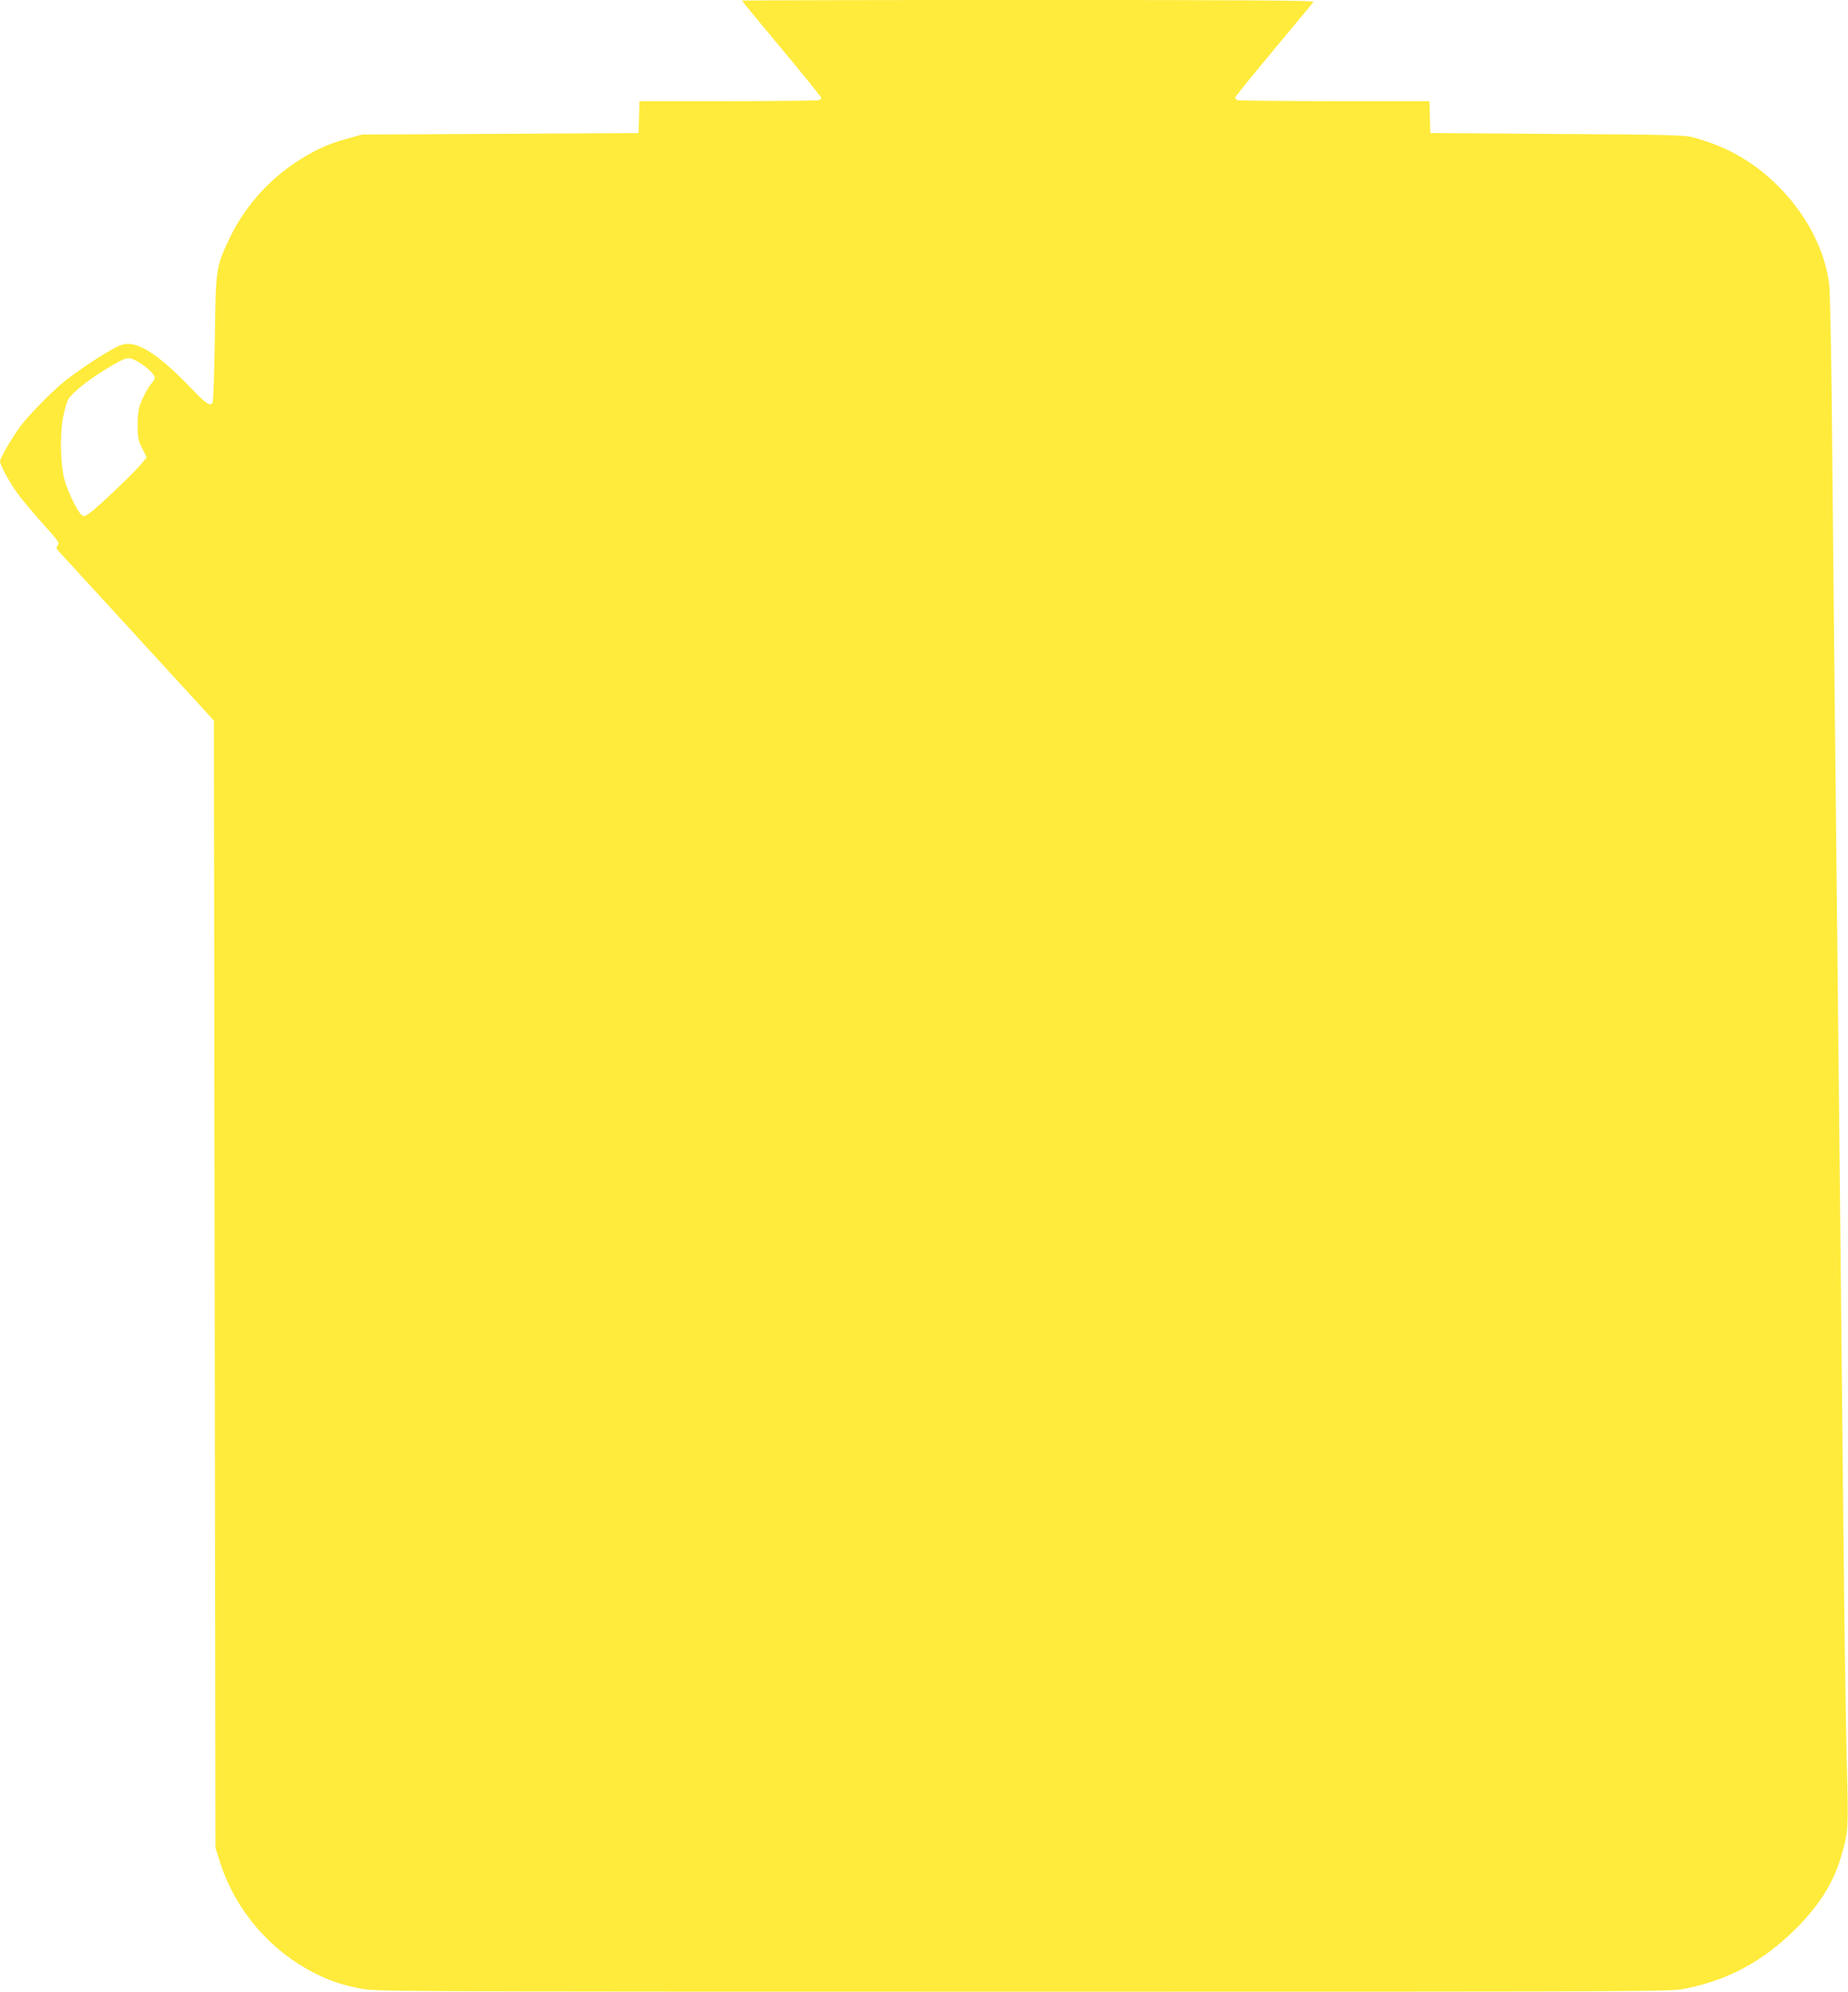 <?xml version="1.0" standalone="no"?>
<!DOCTYPE svg PUBLIC "-//W3C//DTD SVG 20010904//EN"
 "http://www.w3.org/TR/2001/REC-SVG-20010904/DTD/svg10.dtd">
<svg version="1.0" xmlns="http://www.w3.org/2000/svg"
 width="1188pt" height="1280pt" viewBox="0 0 1188 1280"
 preserveAspectRatio="xMidYMid meet">
<g transform="translate(0,1280) scale(0.1,-0.1)"
fill="#ffeb3b" stroke="none">
<path d="M4770 12796 c0 -3 115 -142 255 -310 140 -168 255 -310 255 -315 0
-5 -7 -12 -16 -15 -9 -3 -272 -6 -584 -6 l-569 0 -3 -102 -3 -103 -890 -5
-890 -5 -95 -27 c-126 -34 -213 -75 -333 -154 -180 -120 -331 -294 -422 -487
-87 -184 -88 -190 -94 -642 -3 -220 -10 -406 -14 -412 -17 -27 -41 -10 -145
99 -181 188 -309 278 -399 278 -33 0 -62 -11 -130 -51 -97 -57 -217 -140 -285
-195 -79 -65 -229 -218 -277 -284 -55 -74 -131 -205 -131 -225 0 -24 69 -149
119 -215 27 -36 85 -105 128 -154 140 -157 138 -154 123 -171 -11 -13 -9 -20
12 -43 41 -44 949 -1035 972 -1060 l21 -24 5 -3621 5 -3622 28 -88 c95 -303
315 -565 597 -711 104 -54 181 -81 308 -106 95 -19 166 -20 4257 -20 4125 0
4161 0 4260 20 279 56 500 176 710 385 147 146 240 293 288 455 51 173 51 163
38 667 -6 257 -16 929 -21 1493 -6 564 -15 1437 -20 1940 -5 503 -14 1356 -20
1895 -6 539 -15 1383 -20 1875 -5 492 -12 1181 -15 1530 -4 349 -11 671 -16
714 -27 212 -134 424 -302 603 -162 171 -341 277 -572 340 -52 15 -162 18
-875 22 l-815 6 -3 103 -3 102 -609 0 c-334 0 -615 3 -624 6 -9 3 -16 11 -16
16 0 6 112 144 248 307 136 163 251 302 256 309 6 9 -364 12 -1833 12 -1013 0
-1841 -2 -1841 -4z m-3897 -2313 c43 -22 95 -63 113 -91 14 -21 13 -25 -15
-60 -17 -20 -43 -66 -58 -102 -23 -55 -28 -79 -28 -160 0 -85 3 -101 29 -152
l29 -57 -37 -45 c-45 -55 -277 -276 -329 -313 -35 -24 -38 -25 -55 -10 -26 24
-88 151 -107 222 -26 93 -31 292 -10 400 9 50 25 104 35 120 31 50 155 145
287 220 87 50 100 52 146 28z"/>
</g>
</svg>
